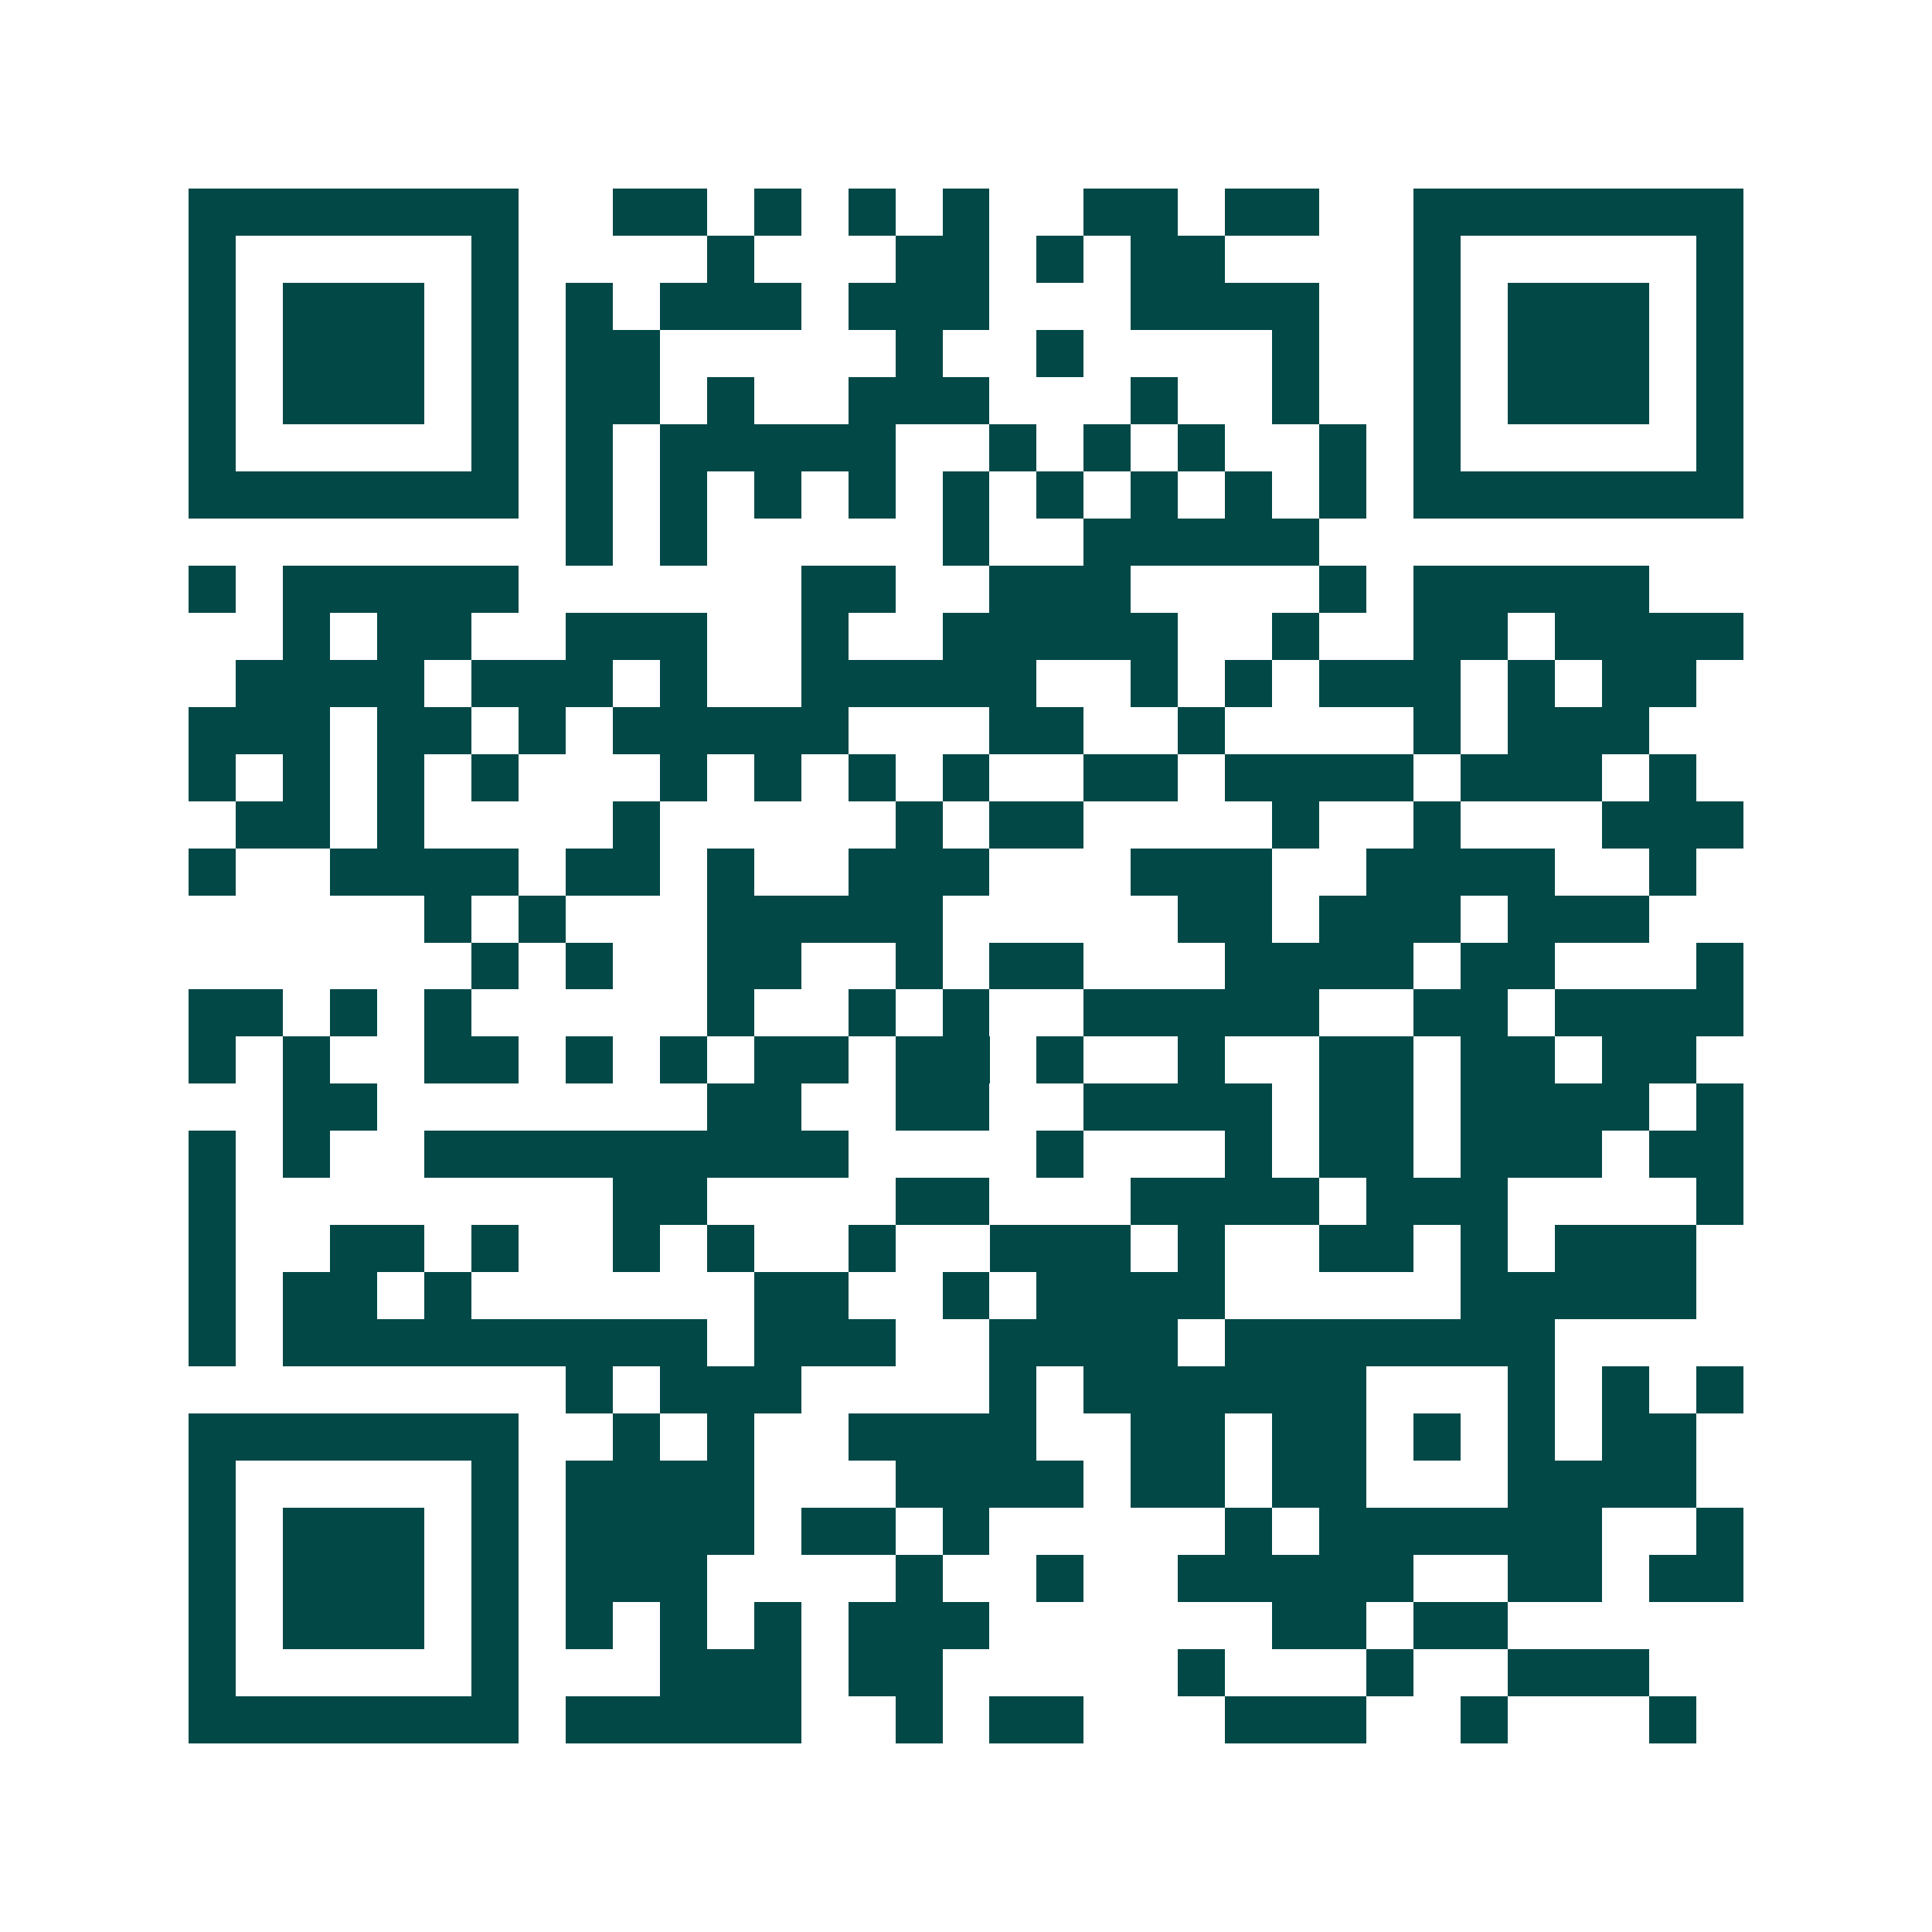 <svg xmlns="http://www.w3.org/2000/svg" width="200" height="200" viewBox="0 0 41 41" shape-rendering="crispEdges"><path fill="#ffffff" d="M0 0h41v41H0z"/><path stroke="#014847" d="M4 4.5h7m2 0h2m1 0h1m1 0h1m1 0h1m2 0h2m1 0h2m2 0h7M4 5.5h1m5 0h1m4 0h1m3 0h2m1 0h1m1 0h2m4 0h1m5 0h1M4 6.5h1m1 0h3m1 0h1m1 0h1m1 0h3m1 0h3m3 0h4m2 0h1m1 0h3m1 0h1M4 7.5h1m1 0h3m1 0h1m1 0h2m5 0h1m2 0h1m4 0h1m2 0h1m1 0h3m1 0h1M4 8.5h1m1 0h3m1 0h1m1 0h2m1 0h1m2 0h3m3 0h1m2 0h1m2 0h1m1 0h3m1 0h1M4 9.5h1m5 0h1m1 0h1m1 0h5m2 0h1m1 0h1m1 0h1m2 0h1m1 0h1m5 0h1M4 10.5h7m1 0h1m1 0h1m1 0h1m1 0h1m1 0h1m1 0h1m1 0h1m1 0h1m1 0h1m1 0h7M12 11.5h1m1 0h1m5 0h1m2 0h5M4 12.5h1m1 0h5m6 0h2m2 0h3m4 0h1m1 0h5M6 13.5h1m1 0h2m2 0h3m2 0h1m2 0h5m2 0h1m2 0h2m1 0h4M5 14.5h4m1 0h3m1 0h1m2 0h5m2 0h1m1 0h1m1 0h3m1 0h1m1 0h2M4 15.5h3m1 0h2m1 0h1m1 0h5m3 0h2m2 0h1m4 0h1m1 0h3M4 16.5h1m1 0h1m1 0h1m1 0h1m3 0h1m1 0h1m1 0h1m1 0h1m2 0h2m1 0h4m1 0h3m1 0h1M5 17.5h2m1 0h1m4 0h1m5 0h1m1 0h2m4 0h1m2 0h1m3 0h3M4 18.5h1m2 0h4m1 0h2m1 0h1m2 0h3m3 0h3m2 0h4m2 0h1M9 19.5h1m1 0h1m3 0h5m5 0h2m1 0h3m1 0h3M10 20.5h1m1 0h1m2 0h2m2 0h1m1 0h2m3 0h4m1 0h2m3 0h1M4 21.5h2m1 0h1m1 0h1m5 0h1m2 0h1m1 0h1m2 0h5m2 0h2m1 0h4M4 22.5h1m1 0h1m2 0h2m1 0h1m1 0h1m1 0h2m1 0h2m1 0h1m2 0h1m2 0h2m1 0h2m1 0h2M6 23.5h2m7 0h2m2 0h2m2 0h4m1 0h2m1 0h4m1 0h1M4 24.5h1m1 0h1m2 0h9m4 0h1m3 0h1m1 0h2m1 0h3m1 0h2M4 25.5h1m8 0h2m4 0h2m3 0h4m1 0h3m4 0h1M4 26.5h1m2 0h2m1 0h1m2 0h1m1 0h1m2 0h1m2 0h3m1 0h1m2 0h2m1 0h1m1 0h3M4 27.5h1m1 0h2m1 0h1m6 0h2m2 0h1m1 0h4m5 0h5M4 28.5h1m1 0h9m1 0h3m2 0h4m1 0h7M12 29.5h1m1 0h3m4 0h1m1 0h6m3 0h1m1 0h1m1 0h1M4 30.5h7m2 0h1m1 0h1m2 0h4m2 0h2m1 0h2m1 0h1m1 0h1m1 0h2M4 31.5h1m5 0h1m1 0h4m3 0h4m1 0h2m1 0h2m3 0h4M4 32.5h1m1 0h3m1 0h1m1 0h4m1 0h2m1 0h1m5 0h1m1 0h6m2 0h1M4 33.5h1m1 0h3m1 0h1m1 0h3m4 0h1m2 0h1m2 0h5m2 0h2m1 0h2M4 34.5h1m1 0h3m1 0h1m1 0h1m1 0h1m1 0h1m1 0h3m6 0h2m1 0h2M4 35.5h1m5 0h1m3 0h3m1 0h2m5 0h1m3 0h1m2 0h3M4 36.5h7m1 0h5m2 0h1m1 0h2m3 0h3m2 0h1m3 0h1"/></svg>
